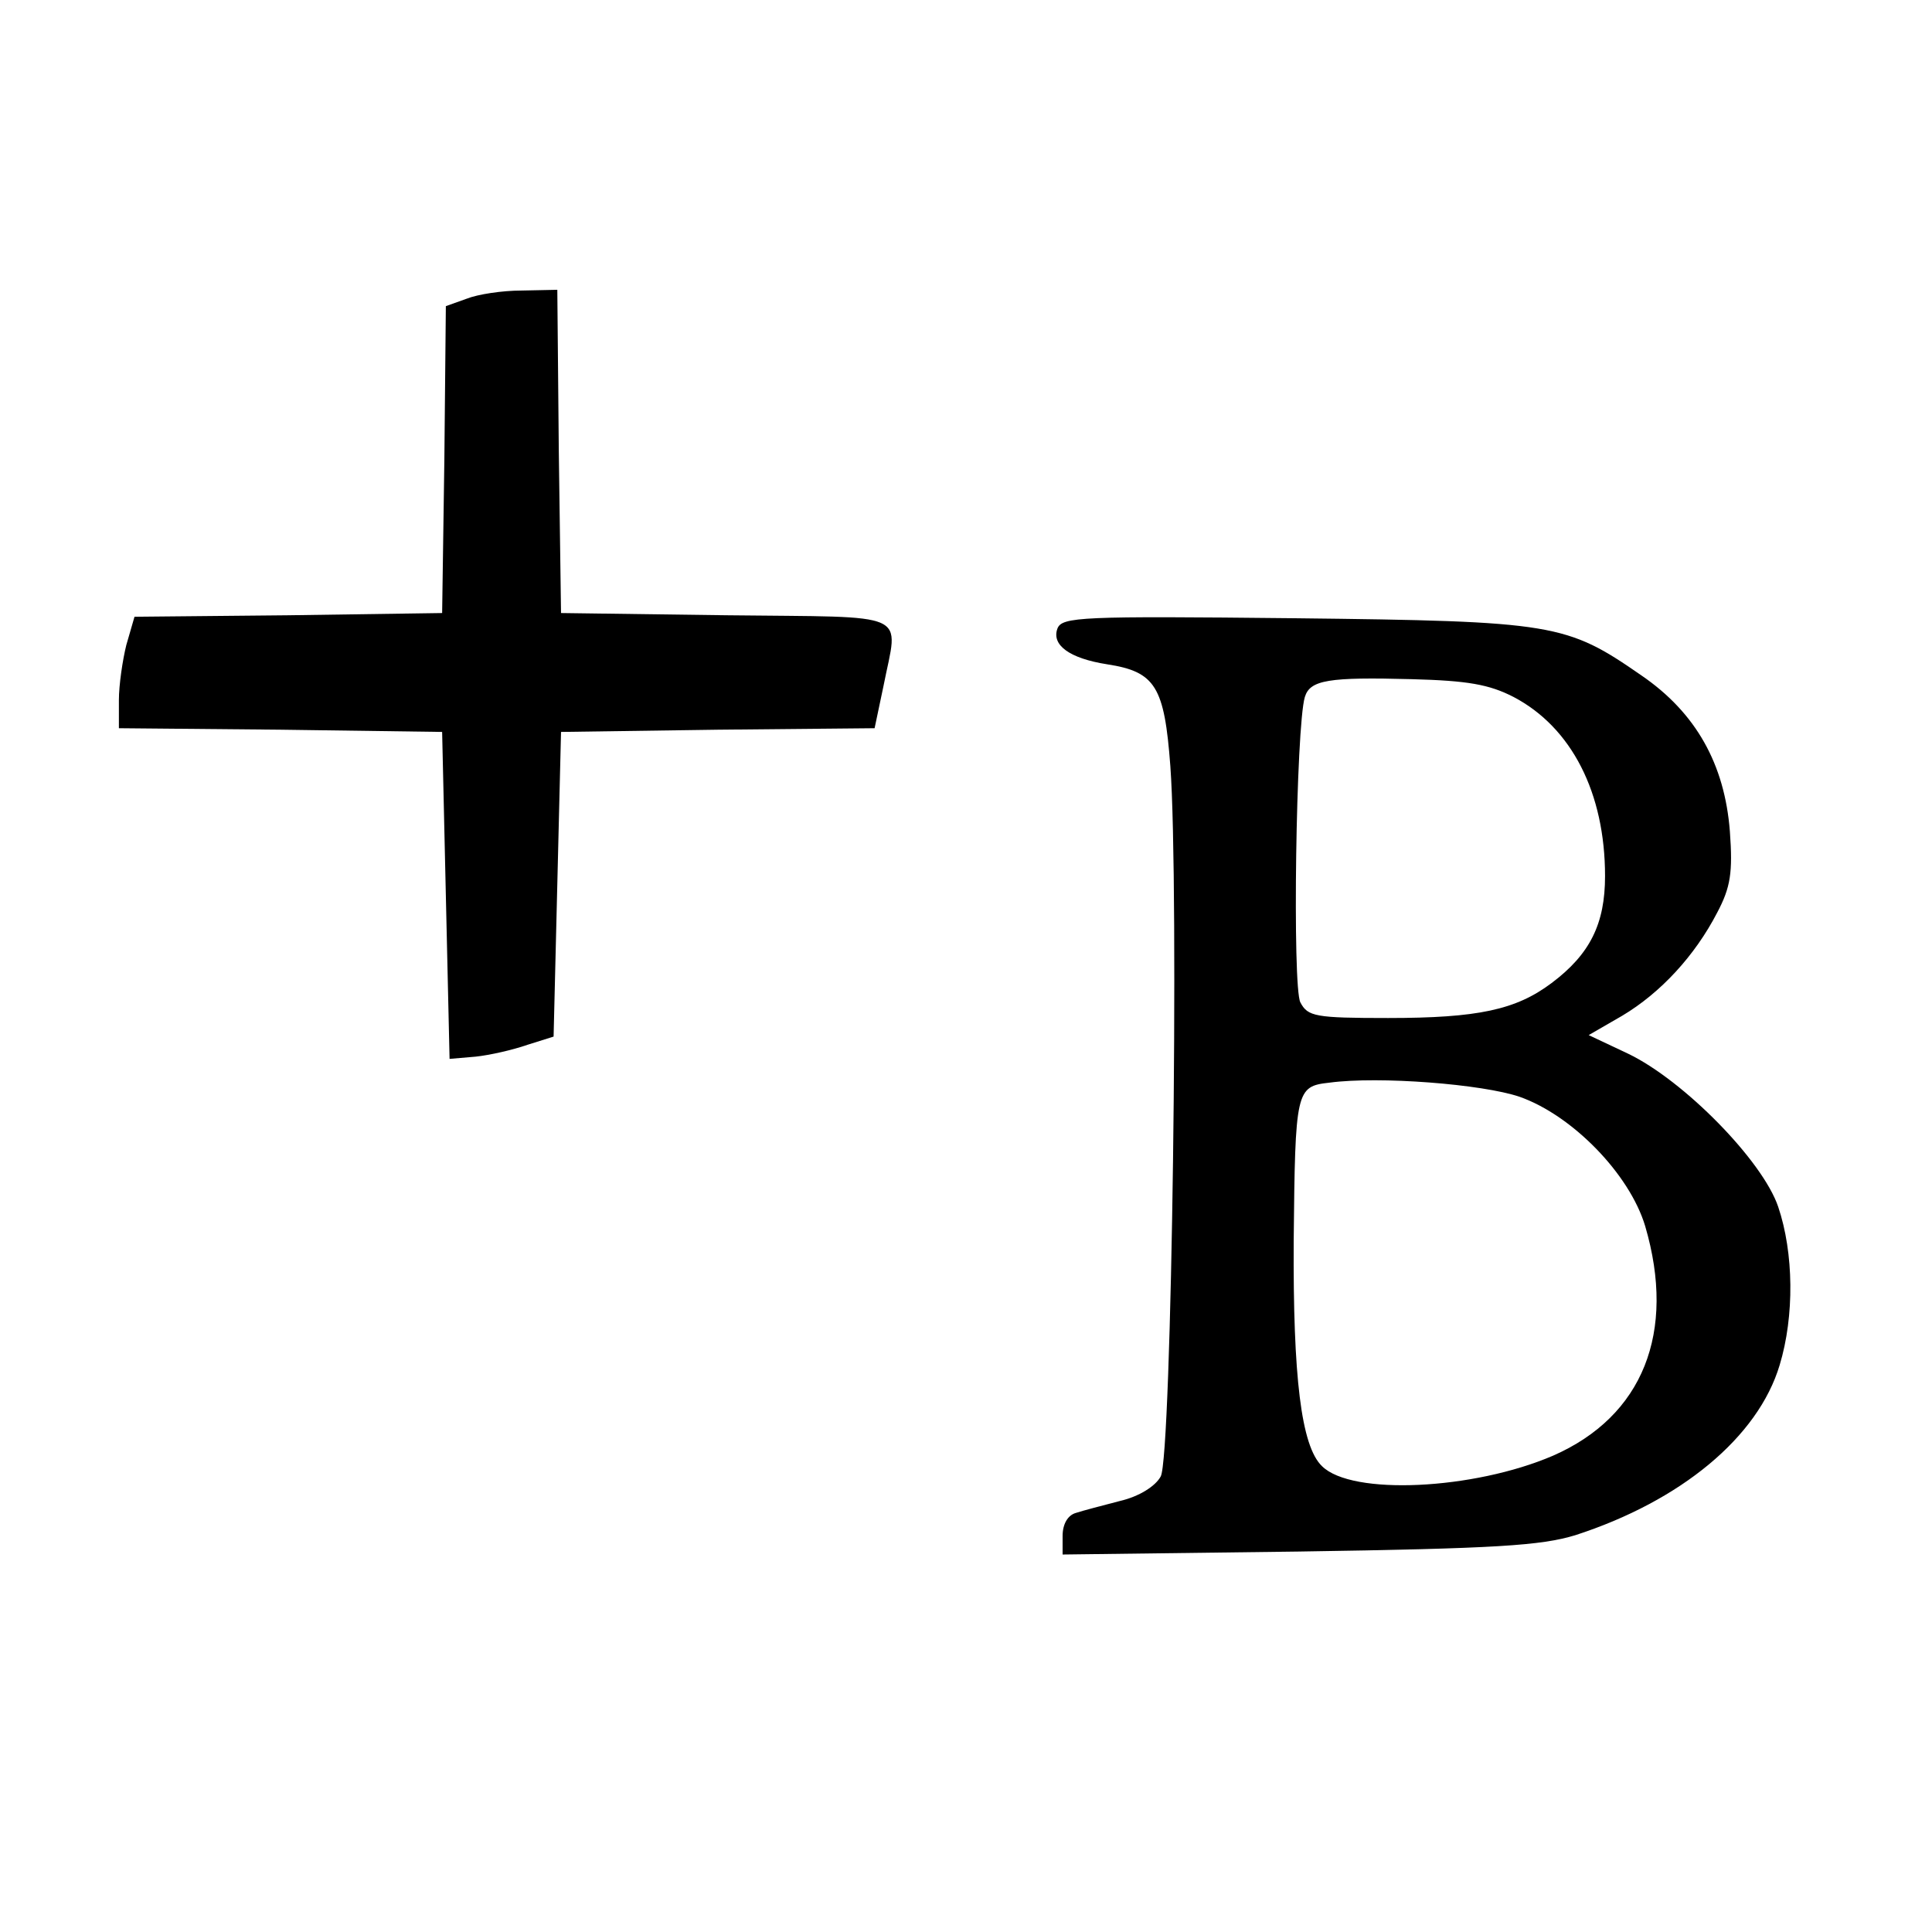 <?xml version="1.0" standalone="no"?>
<!DOCTYPE svg PUBLIC "-//W3C//DTD SVG 20010904//EN"
 "http://www.w3.org/TR/2001/REC-SVG-20010904/DTD/svg10.dtd">
<svg version="1.0" xmlns="http://www.w3.org/2000/svg"
 width="260pt" height="260pt" viewBox="0 0 260 260"
 preserveAspectRatio="xMidYMid meet">
<g transform="translate(0,260) scale(0.1,-0.1)"
fill="#000000" stroke="none">
<path d="M628 2198 l-28 -10 -2 -206 -3 -207 -207 -3 -207 -2 -11 -38 c-5 -20
-10 -54 -10 -74 l0 -38 218 -2 217 -3 5 -220 5 -220 35 3 c19 2 50 9 70 16
l35 11 5 205 5 205 211 3 211 2 12 57 c20 102 41 92 -211 95 l-223 3 -3 218
-2 217 -48 -1 c-26 0 -59 -5 -74 -11z"/>
<path d="M1423 1754 c-8 -22 16 -40 67 -48 65 -10 77 -30 85 -137 12 -163 2
-931 -13 -956 -7 -13 -29 -27 -55 -33 -23 -6 -50 -13 -59 -16 -11 -3 -18 -15
-18 -31 l0 -25 318 4 c266 4 326 8 372 22 142 46 246 132 275 229 20 66 19
151 -2 213 -21 62 -127 170 -202 206 l-53 25 45 26 c52 31 98 81 128 139 18
34 21 54 17 109 -7 91 -46 160 -119 210 -101 70 -117 73 -467 77 -287 3 -313
2 -319 -14z m614 -92 c78 -41 123 -129 123 -241 0 -64 -20 -105 -72 -144 -48
-36 -99 -47 -220 -47 -98 0 -108 2 -118 21 -11 20 -6 371 6 411 7 23 32 27
144 24 75 -2 104 -7 137 -24z m8 -538 c71 -25 148 -104 169 -174 42 -143 -3
-256 -124 -309 -107 -46 -271 -54 -311 -14 -28 27 -39 120 -38 303 2 203 3
208 48 213 67 9 206 -2 256 -19z"/>
</g>
</svg>
